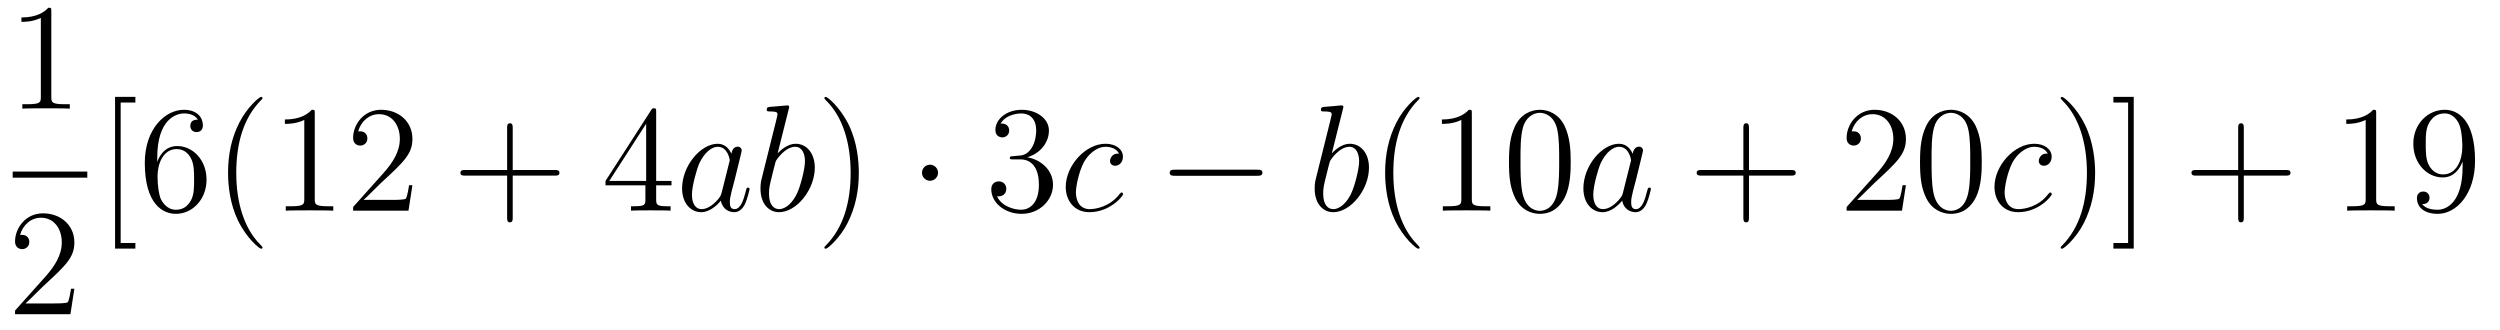 <?xml version='1.0'?>
<!-- This file was generated by dvisvgm 1.14.1 -->
<svg height='26pt' version='1.1' viewBox='0 -26 197 26' width='197pt' xmlns='http://www.w3.org/2000/svg' xmlns:xlink='http://www.w3.org/1999/xlink'>
<g id='page1'>
<g transform='matrix(1 0 0 1 -129 641)'>
<path d='M133.043 -666.102C133.043 -666.378 133.043 -666.389 132.804 -666.389C132.517 -666.067 131.919 -665.624 130.688 -665.624V-665.278C130.963 -665.278 131.56 -665.278 132.218 -665.588V-659.36C132.218 -658.93 132.182 -658.787 131.13 -658.787H130.76V-658.44C131.082 -658.464 132.242 -658.464 132.636 -658.464C133.031 -658.464 134.178 -658.464 134.501 -658.44V-658.787H134.131C133.079 -658.787 133.043 -658.93 133.043 -659.36V-666.102Z' fill-rule='evenodd'/>
<path d='M130 -653H135.879V-653.481H130'/>
<path d='M134.86 -644.248H134.597C134.561 -644.045 134.465 -643.387 134.346 -643.196C134.262 -643.089 133.581 -643.089 133.222 -643.089H131.011C131.333 -643.364 132.063 -644.129 132.373 -644.416C134.19 -646.089 134.86 -646.711 134.86 -647.894C134.86 -649.269 133.772 -650.189 132.385 -650.189C130.999 -650.189 130.186 -649.006 130.186 -647.978C130.186 -647.368 130.712 -647.368 130.748 -647.368C130.999 -647.368 131.309 -647.547 131.309 -647.93C131.309 -648.265 131.082 -648.492 130.748 -648.492C130.64 -648.492 130.616 -648.492 130.58 -648.48C130.808 -649.293 131.453 -649.843 132.23 -649.843C133.246 -649.843 133.868 -648.994 133.868 -647.894C133.868 -646.878 133.282 -645.993 132.601 -645.228L130.186 -642.527V-642.24H134.549L134.86 -644.248Z' fill-rule='evenodd'/>
<path d='M139.668 -647.412V-647.854H138.509V-658.923H139.668V-659.366H138.067V-647.412H139.668ZM141.39 -654.56C141.39 -657.584 142.861 -658.062 143.506 -658.062C143.937 -658.062 144.367 -657.931 144.594 -657.573C144.451 -657.573 143.996 -657.573 143.996 -657.082C143.996 -656.819 144.176 -656.592 144.486 -656.592C144.785 -656.592 144.988 -656.772 144.988 -657.118C144.988 -657.74 144.534 -658.349 143.494 -658.349C141.988 -658.349 140.41 -656.808 140.41 -654.177C140.41 -650.89 141.845 -650.149 142.861 -650.149C144.164 -650.149 145.275 -651.285 145.275 -652.839C145.275 -654.428 144.164 -655.492 142.968 -655.492C141.904 -655.492 141.51 -654.572 141.39 -654.237V-654.56ZM142.861 -650.472C142.107 -650.472 141.749 -651.141 141.641 -651.392C141.534 -651.703 141.414 -652.289 141.414 -653.126C141.414 -654.07 141.845 -655.253 142.921 -655.253C143.578 -655.253 143.925 -654.811 144.104 -654.405C144.295 -653.962 144.295 -653.365 144.295 -652.851C144.295 -652.241 144.295 -651.703 144.068 -651.249C143.769 -650.675 143.339 -650.472 142.861 -650.472ZM149.685 -647.495C149.685 -647.531 149.685 -647.555 149.482 -647.758C148.286 -648.966 147.617 -650.938 147.617 -653.377C147.617 -655.696 148.179 -657.692 149.565 -659.103C149.685 -659.21 149.685 -659.234 149.685 -659.27C149.685 -659.342 149.625 -659.366 149.577 -659.366C149.422 -659.366 148.442 -658.505 147.856 -657.333C147.246 -656.126 146.971 -654.847 146.971 -653.377C146.971 -652.312 147.139 -650.89 147.76 -649.611C148.465 -648.177 149.446 -647.399 149.577 -647.399C149.625 -647.399 149.685 -647.423 149.685 -647.495ZM153.803 -658.062C153.803 -658.338 153.803 -658.349 153.564 -658.349C153.277 -658.027 152.679 -657.584 151.448 -657.584V-657.238C151.723 -657.238 152.32 -657.238 152.978 -657.548V-651.32C152.978 -650.89 152.942 -650.747 151.89 -650.747H151.519V-650.4C151.842 -650.424 153.002 -650.424 153.396 -650.424C153.791 -650.424 154.938 -650.424 155.261 -650.4V-650.747H154.89C153.839 -650.747 153.803 -650.89 153.803 -651.32V-658.062ZM161.499 -652.408H161.237C161.201 -652.205 161.105 -651.547 160.985 -651.356C160.902 -651.249 160.22 -651.249 159.862 -651.249H157.65C157.973 -651.524 158.702 -652.289 159.013 -652.576C160.83 -654.249 161.499 -654.871 161.499 -656.054C161.499 -657.429 160.412 -658.349 159.025 -658.349C157.638 -658.349 156.825 -657.166 156.825 -656.138C156.825 -655.528 157.352 -655.528 157.387 -655.528C157.638 -655.528 157.949 -655.707 157.949 -656.09C157.949 -656.425 157.722 -656.652 157.387 -656.652C157.28 -656.652 157.256 -656.652 157.22 -656.64C157.447 -657.453 158.093 -658.003 158.87 -658.003C159.886 -658.003 160.507 -657.154 160.507 -656.054C160.507 -655.038 159.922 -654.153 159.24 -653.388L156.825 -650.687V-650.4H161.189L161.499 -652.408Z' fill-rule='evenodd'/>
<path d='M169.403 -653.161H172.703C172.87 -653.161 173.085 -653.161 173.085 -653.377C173.085 -653.604 172.882 -653.604 172.703 -653.604H169.403V-656.903C169.403 -657.07 169.403 -657.286 169.188 -657.286C168.961 -657.286 168.961 -657.082 168.961 -656.903V-653.604H165.662C165.494 -653.604 165.279 -653.604 165.279 -653.388C165.279 -653.161 165.482 -653.161 165.662 -653.161H168.961V-649.862C168.961 -649.695 168.961 -649.48 169.176 -649.48C169.403 -649.48 169.403 -649.683 169.403 -649.862V-653.161Z' fill-rule='evenodd'/>
<path d='M180.706 -658.182C180.706 -658.409 180.706 -658.469 180.539 -658.469C180.443 -658.469 180.407 -658.469 180.312 -658.326L176.714 -652.743V-652.396H179.857V-651.308C179.857 -650.866 179.834 -650.747 178.961 -650.747H178.722V-650.4C178.997 -650.424 179.941 -650.424 180.276 -650.424S181.567 -650.424 181.842 -650.4V-650.747H181.603C180.742 -650.747 180.706 -650.866 180.706 -651.308V-652.396H181.914V-652.743H180.706V-658.182ZM179.917 -657.25V-652.743H177.012L179.917 -657.25Z' fill-rule='evenodd'/>
<path d='M185.868 -651.822C185.808 -651.619 185.808 -651.595 185.641 -651.368C185.378 -651.033 184.852 -650.52 184.29 -650.52C183.8 -650.52 183.525 -650.962 183.525 -651.667C183.525 -652.325 183.895 -653.663 184.122 -654.166C184.529 -655.002 185.091 -655.433 185.557 -655.433C186.346 -655.433 186.502 -654.453 186.502 -654.357C186.502 -654.345 186.466 -654.189 186.454 -654.166L185.868 -651.822ZM186.633 -654.883C186.502 -655.193 186.179 -655.672 185.557 -655.672C184.206 -655.672 182.748 -653.927 182.748 -652.157C182.748 -650.974 183.441 -650.28 184.254 -650.28C184.912 -650.28 185.473 -650.794 185.808 -651.189C185.928 -650.484 186.489 -650.28 186.848 -650.28C187.207 -650.28 187.494 -650.496 187.709 -650.926C187.9 -651.333 188.067 -652.062 188.067 -652.109C188.067 -652.169 188.02 -652.217 187.948 -652.217C187.84 -652.217 187.828 -652.157 187.781 -651.978C187.601 -651.273 187.374 -650.52 186.884 -650.52C186.537 -650.52 186.513 -650.83 186.513 -651.069C186.513 -651.344 186.549 -651.476 186.657 -651.942C186.741 -652.241 186.8 -652.504 186.896 -652.851C187.338 -654.644 187.446 -655.074 187.446 -655.146C187.446 -655.313 187.314 -655.445 187.135 -655.445C186.753 -655.445 186.657 -655.026 186.633 -654.883ZM191.151 -658.397C191.163 -658.445 191.187 -658.517 191.187 -658.577C191.187 -658.696 191.067 -658.696 191.043 -658.696C191.031 -658.696 190.601 -658.66 190.386 -658.636C190.183 -658.624 190.003 -658.601 189.788 -658.588C189.501 -658.565 189.418 -658.553 189.418 -658.338C189.418 -658.218 189.537 -658.218 189.657 -658.218C190.266 -658.218 190.266 -658.11 190.266 -657.991C190.266 -657.907 190.171 -657.561 190.123 -657.345L189.836 -656.198C189.717 -655.72 189.035 -653.006 188.987 -652.791C188.927 -652.492 188.927 -652.289 188.927 -652.133C188.927 -650.914 189.609 -650.28 190.386 -650.28C191.773 -650.28 193.207 -652.062 193.207 -653.795C193.207 -654.895 192.586 -655.672 191.689 -655.672C191.067 -655.672 190.506 -655.158 190.278 -654.919L191.151 -658.397ZM190.398 -650.52C190.015 -650.52 189.597 -650.807 189.597 -651.739C189.597 -652.133 189.633 -652.36 189.848 -653.197C189.884 -653.353 190.075 -654.118 190.123 -654.273C190.147 -654.369 190.852 -655.433 191.665 -655.433C192.191 -655.433 192.431 -654.907 192.431 -654.285C192.431 -653.711 192.095 -652.36 191.796 -651.739C191.498 -651.093 190.948 -650.52 190.398 -650.52Z' fill-rule='evenodd'/>
<path d='M196.675 -653.377C196.675 -654.285 196.556 -655.767 195.887 -657.154C195.181 -658.588 194.202 -659.366 194.07 -659.366C194.022 -659.366 193.962 -659.342 193.962 -659.27C193.962 -659.234 193.962 -659.21 194.166 -659.007C195.361 -657.8 196.031 -655.827 196.031 -653.388C196.031 -651.069 195.468 -649.073 194.082 -647.662C193.962 -647.555 193.962 -647.531 193.962 -647.495C193.962 -647.423 194.022 -647.399 194.07 -647.399C194.225 -647.399 195.205 -648.26 195.792 -649.432C196.402 -650.651 196.675 -651.942 196.675 -653.377Z' fill-rule='evenodd'/>
<path d='M202.919 -653.388C202.919 -653.735 202.632 -654.022 202.285 -654.022C201.938 -654.022 201.652 -653.735 201.652 -653.388C201.652 -653.042 201.938 -652.755 202.285 -652.755C202.632 -652.755 202.919 -653.042 202.919 -653.388Z' fill-rule='evenodd'/>
<path d='M208.823 -654.692C208.619 -654.68 208.571 -654.667 208.571 -654.56C208.571 -654.441 208.631 -654.441 208.847 -654.441H209.396C210.412 -654.441 210.866 -653.604 210.866 -652.456C210.866 -650.89 210.054 -650.472 209.468 -650.472C208.894 -650.472 207.913 -650.747 207.568 -651.536C207.949 -651.476 208.296 -651.691 208.296 -652.121C208.296 -652.468 208.045 -652.707 207.71 -652.707C207.424 -652.707 207.113 -652.54 207.113 -652.086C207.113 -651.022 208.177 -650.149 209.503 -650.149C210.926 -650.149 211.978 -651.237 211.978 -652.444C211.978 -653.544 211.093 -654.405 209.946 -654.608C210.986 -654.907 211.656 -655.779 211.656 -656.712C211.656 -657.656 210.676 -658.349 209.515 -658.349C208.32 -658.349 207.436 -657.62 207.436 -656.748C207.436 -656.269 207.806 -656.174 207.985 -656.174C208.236 -656.174 208.524 -656.353 208.524 -656.712C208.524 -657.094 208.236 -657.262 207.973 -657.262C207.902 -657.262 207.878 -657.262 207.842 -657.25C208.296 -658.062 209.42 -658.062 209.479 -658.062C209.874 -658.062 210.652 -657.883 210.652 -656.712C210.652 -656.485 210.616 -655.815 210.269 -655.301C209.91 -654.775 209.503 -654.739 209.18 -654.727L208.823 -654.692Z' fill-rule='evenodd'/>
<path d='M217.176 -654.895C216.948 -654.895 216.841 -654.895 216.673 -654.751C216.602 -654.692 216.47 -654.512 216.47 -654.321C216.47 -654.082 216.65 -653.938 216.877 -653.938C217.164 -653.938 217.487 -654.177 217.487 -654.656C217.487 -655.229 216.937 -655.672 216.112 -655.672C214.546 -655.672 212.98 -653.962 212.98 -652.265C212.98 -651.225 213.625 -650.28 214.844 -650.28C216.47 -650.28 217.499 -651.547 217.499 -651.703C217.499 -651.775 217.427 -651.834 217.379 -651.834C217.343 -651.834 217.331 -651.822 217.224 -651.715C216.458 -650.699 215.323 -650.52 214.868 -650.52C214.044 -650.52 213.781 -651.237 213.781 -651.834C213.781 -652.253 213.984 -653.412 214.415 -654.225C214.726 -654.787 215.371 -655.433 216.124 -655.433C216.28 -655.433 216.937 -655.409 217.176 -654.895Z' fill-rule='evenodd'/>
<path d='M228.059 -653.149C228.262 -653.149 228.478 -653.149 228.478 -653.388C228.478 -653.628 228.262 -653.628 228.059 -653.628H221.592C221.388 -653.628 221.173 -653.628 221.173 -653.388C221.173 -653.149 221.388 -653.149 221.592 -653.149H228.059Z' fill-rule='evenodd'/>
<path d='M234.821 -658.397C234.833 -658.445 234.857 -658.517 234.857 -658.577C234.857 -658.696 234.737 -658.696 234.713 -658.696C234.701 -658.696 234.271 -658.66 234.055 -658.636C233.852 -658.624 233.672 -658.601 233.458 -658.588C233.171 -658.565 233.087 -658.553 233.087 -658.338C233.087 -658.218 233.207 -658.218 233.327 -658.218C233.936 -658.218 233.936 -658.11 233.936 -657.991C233.936 -657.907 233.84 -657.561 233.792 -657.345L233.506 -656.198C233.386 -655.72 232.705 -653.006 232.657 -652.791C232.597 -652.492 232.597 -652.289 232.597 -652.133C232.597 -650.914 233.279 -650.28 234.055 -650.28C235.442 -650.28 236.876 -652.062 236.876 -653.795C236.876 -654.895 236.255 -655.672 235.358 -655.672C234.737 -655.672 234.175 -655.158 233.948 -654.919L234.821 -658.397ZM234.067 -650.52C233.684 -650.52 233.267 -650.807 233.267 -651.739C233.267 -652.133 233.302 -652.36 233.518 -653.197C233.554 -653.353 233.744 -654.118 233.792 -654.273C233.816 -654.369 234.522 -655.433 235.334 -655.433C235.86 -655.433 236.1 -654.907 236.1 -654.285C236.1 -653.711 235.765 -652.36 235.466 -651.739C235.168 -651.093 234.617 -650.52 234.067 -650.52Z' fill-rule='evenodd'/>
<path d='M240.862 -647.495C240.862 -647.531 240.862 -647.555 240.659 -647.758C239.464 -648.966 238.794 -650.938 238.794 -653.377C238.794 -655.696 239.356 -657.692 240.743 -659.103C240.862 -659.21 240.862 -659.234 240.862 -659.27C240.862 -659.342 240.803 -659.366 240.755 -659.366C240.599 -659.366 239.618 -658.505 239.033 -657.333C238.423 -656.126 238.148 -654.847 238.148 -653.377C238.148 -652.312 238.315 -650.89 238.937 -649.611C239.642 -648.177 240.623 -647.399 240.755 -647.399C240.803 -647.399 240.862 -647.423 240.862 -647.495ZM244.98 -658.062C244.98 -658.338 244.98 -658.349 244.741 -658.349C244.454 -658.027 243.856 -657.584 242.624 -657.584V-657.238C242.899 -657.238 243.497 -657.238 244.154 -657.548V-651.32C244.154 -650.89 244.12 -650.747 243.067 -650.747H242.696V-650.4C243.019 -650.424 244.178 -650.424 244.573 -650.424C244.968 -650.424 246.115 -650.424 246.438 -650.4V-650.747H246.067C245.016 -650.747 244.98 -650.89 244.98 -651.32V-658.062ZM252.772 -654.225C252.772 -655.218 252.713 -656.186 252.282 -657.094C251.792 -658.087 250.931 -658.349 250.345 -658.349C249.652 -658.349 248.803 -658.003 248.362 -657.011C248.027 -656.257 247.907 -655.516 247.907 -654.225C247.907 -653.066 247.991 -652.193 248.42 -651.344C248.887 -650.436 249.712 -650.149 250.333 -650.149C251.374 -650.149 251.971 -650.771 252.318 -651.464C252.749 -652.36 252.772 -653.532 252.772 -654.225ZM250.333 -650.388C249.952 -650.388 249.174 -650.603 248.947 -651.906C248.815 -652.623 248.815 -653.532 248.815 -654.369C248.815 -655.349 248.815 -656.233 249.007 -656.939C249.21 -657.74 249.82 -658.11 250.333 -658.11C250.788 -658.11 251.482 -657.835 251.708 -656.808C251.863 -656.126 251.863 -655.182 251.863 -654.369C251.863 -653.568 251.863 -652.659 251.732 -651.93C251.506 -650.615 250.752 -650.388 250.333 -650.388Z' fill-rule='evenodd'/>
<path d='M256.891 -651.822C256.832 -651.619 256.832 -651.595 256.664 -651.368C256.402 -651.033 255.876 -650.52 255.313 -650.52C254.824 -650.52 254.549 -650.962 254.549 -651.667C254.549 -652.325 254.92 -653.663 255.146 -654.166C255.553 -655.002 256.115 -655.433 256.58 -655.433C257.37 -655.433 257.525 -654.453 257.525 -654.357C257.525 -654.345 257.489 -654.189 257.478 -654.166L256.891 -651.822ZM257.657 -654.883C257.525 -655.193 257.202 -655.672 256.58 -655.672C255.23 -655.672 253.771 -653.927 253.771 -652.157C253.771 -650.974 254.465 -650.28 255.278 -650.28C255.935 -650.28 256.498 -650.794 256.832 -651.189C256.951 -650.484 257.513 -650.28 257.872 -650.28S258.517 -650.496 258.732 -650.926C258.924 -651.333 259.091 -652.062 259.091 -652.109C259.091 -652.169 259.044 -652.217 258.972 -652.217C258.864 -652.217 258.852 -652.157 258.804 -651.978C258.625 -651.273 258.398 -650.52 257.908 -650.52C257.561 -650.52 257.537 -650.83 257.537 -651.069C257.537 -651.344 257.573 -651.476 257.681 -651.942C257.765 -652.241 257.824 -652.504 257.92 -652.851C258.362 -654.644 258.469 -655.074 258.469 -655.146C258.469 -655.313 258.338 -655.445 258.158 -655.445C257.777 -655.445 257.681 -655.026 257.657 -654.883Z' fill-rule='evenodd'/>
<path d='M266.82 -653.161H270.12C270.287 -653.161 270.502 -653.161 270.502 -653.377C270.502 -653.604 270.299 -653.604 270.12 -653.604H266.82V-656.903C266.82 -657.07 266.82 -657.286 266.605 -657.286C266.378 -657.286 266.378 -657.082 266.378 -656.903V-653.604H263.078C262.912 -653.604 262.697 -653.604 262.697 -653.388C262.697 -653.161 262.9 -653.161 263.078 -653.161H266.378V-649.862C266.378 -649.695 266.378 -649.48 266.593 -649.48C266.82 -649.48 266.82 -649.683 266.82 -649.862V-653.161Z' fill-rule='evenodd'/>
<path d='M279.187 -652.408H278.924C278.888 -652.205 278.794 -651.547 278.674 -651.356C278.59 -651.249 277.908 -651.249 277.55 -651.249H275.339C275.662 -651.524 276.39 -652.289 276.701 -652.576C278.518 -654.249 279.187 -654.871 279.187 -656.054C279.187 -657.429 278.1 -658.349 276.713 -658.349C275.327 -658.349 274.513 -657.166 274.513 -656.138C274.513 -655.528 275.04 -655.528 275.075 -655.528C275.327 -655.528 275.638 -655.707 275.638 -656.09C275.638 -656.425 275.41 -656.652 275.075 -656.652C274.968 -656.652 274.944 -656.652 274.908 -656.64C275.135 -657.453 275.78 -658.003 276.558 -658.003C277.573 -658.003 278.195 -657.154 278.195 -656.054C278.195 -655.038 277.609 -654.153 276.929 -653.388L274.513 -650.687V-650.4H278.876L279.187 -652.408ZM285.163 -654.225C285.163 -655.218 285.103 -656.186 284.674 -657.094C284.183 -658.087 283.322 -658.349 282.737 -658.349C282.043 -658.349 281.195 -658.003 280.752 -657.011C280.417 -656.257 280.297 -655.516 280.297 -654.225C280.297 -653.066 280.381 -652.193 280.812 -651.344C281.278 -650.436 282.103 -650.149 282.725 -650.149C283.765 -650.149 284.362 -650.771 284.708 -651.464C285.139 -652.36 285.163 -653.532 285.163 -654.225ZM282.725 -650.388C282.342 -650.388 281.564 -650.603 281.338 -651.906C281.207 -652.623 281.207 -653.532 281.207 -654.369C281.207 -655.349 281.207 -656.233 281.398 -656.939C281.6 -657.74 282.21 -658.11 282.725 -658.11C283.178 -658.11 283.872 -657.835 284.099 -656.808C284.255 -656.126 284.255 -655.182 284.255 -654.369C284.255 -653.568 284.255 -652.659 284.123 -651.93C283.896 -650.615 283.144 -650.388 282.725 -650.388Z' fill-rule='evenodd'/>
<path d='M290.359 -654.895C290.132 -654.895 290.026 -654.895 289.858 -654.751C289.786 -654.692 289.655 -654.512 289.655 -654.321C289.655 -654.082 289.834 -653.938 290.06 -653.938C290.348 -653.938 290.671 -654.177 290.671 -654.656C290.671 -655.229 290.12 -655.672 289.296 -655.672C287.73 -655.672 286.164 -653.962 286.164 -652.265C286.164 -651.225 286.81 -650.28 288.029 -650.28C289.655 -650.28 290.682 -651.547 290.682 -651.703C290.682 -651.775 290.611 -651.834 290.563 -651.834C290.527 -651.834 290.515 -651.822 290.407 -651.715C289.643 -650.699 288.506 -650.52 288.053 -650.52C287.228 -650.52 286.964 -651.237 286.964 -651.834C286.964 -652.253 287.168 -653.412 287.598 -654.225C287.909 -654.787 288.554 -655.433 289.308 -655.433C289.463 -655.433 290.12 -655.409 290.359 -654.895Z' fill-rule='evenodd'/>
<path d='M294.096 -653.377C294.096 -654.285 293.976 -655.767 293.306 -657.154C292.602 -658.588 291.622 -659.366 291.49 -659.366C291.442 -659.366 291.382 -659.342 291.382 -659.27C291.382 -659.234 291.382 -659.21 291.586 -659.007C292.781 -657.8 293.45 -655.827 293.45 -653.388C293.45 -651.069 292.889 -649.073 291.502 -647.662C291.382 -647.555 291.382 -647.531 291.382 -647.495C291.382 -647.423 291.442 -647.399 291.49 -647.399C291.646 -647.399 292.625 -648.26 293.212 -649.432C293.821 -650.651 294.096 -651.942 294.096 -653.377ZM297.138 -659.366H295.536V-658.923H296.695V-647.854H295.536V-647.412H297.138V-659.366Z' fill-rule='evenodd'/>
<path d='M305.812 -653.161H309.11C309.278 -653.161 309.493 -653.161 309.493 -653.377C309.493 -653.604 309.29 -653.604 309.11 -653.604H305.812V-656.903C305.812 -657.07 305.812 -657.286 305.596 -657.286C305.369 -657.286 305.369 -657.082 305.369 -656.903V-653.604H302.07C301.902 -653.604 301.687 -653.604 301.687 -653.388C301.687 -653.161 301.89 -653.161 302.07 -653.161H305.369V-649.862C305.369 -649.695 305.369 -649.48 305.584 -649.48C305.812 -649.48 305.812 -649.683 305.812 -649.862V-653.161Z' fill-rule='evenodd'/>
<path d='M316.242 -658.062C316.242 -658.338 316.242 -658.349 316.002 -658.349C315.715 -658.027 315.118 -657.584 313.886 -657.584V-657.238C314.161 -657.238 314.759 -657.238 315.416 -657.548V-651.32C315.416 -650.89 315.38 -650.747 314.329 -650.747H313.958V-650.4C314.281 -650.424 315.44 -650.424 315.835 -650.424C316.23 -650.424 317.377 -650.424 317.7 -650.4V-650.747H317.329C316.278 -650.747 316.242 -650.89 316.242 -651.32V-658.062ZM323.054 -653.879C323.054 -651.057 321.799 -650.472 321.082 -650.472C320.795 -650.472 320.161 -650.508 319.862 -650.926H319.934C320.017 -650.902 320.448 -650.974 320.448 -651.416C320.448 -651.679 320.269 -651.906 319.957 -651.906C319.646 -651.906 319.456 -651.703 319.456 -651.392C319.456 -650.651 320.053 -650.149 321.094 -650.149C322.588 -650.149 324.034 -651.739 324.034 -654.333C324.034 -657.548 322.696 -658.349 321.643 -658.349C320.328 -658.349 319.169 -657.25 319.169 -655.672C319.169 -654.094 320.28 -653.018 321.476 -653.018C322.361 -653.018 322.814 -653.663 323.054 -654.273V-653.879ZM321.523 -653.257C320.771 -653.257 320.448 -653.867 320.34 -654.094C320.149 -654.548 320.149 -655.122 320.149 -655.66C320.149 -656.329 320.149 -656.903 320.46 -657.393C320.675 -657.716 320.998 -658.062 321.643 -658.062C322.325 -658.062 322.672 -657.465 322.79 -657.19C323.03 -656.604 323.03 -655.588 323.03 -655.409C323.03 -654.405 322.576 -653.257 321.523 -653.257Z' fill-rule='evenodd'/>
</g>
</g>
</svg>
